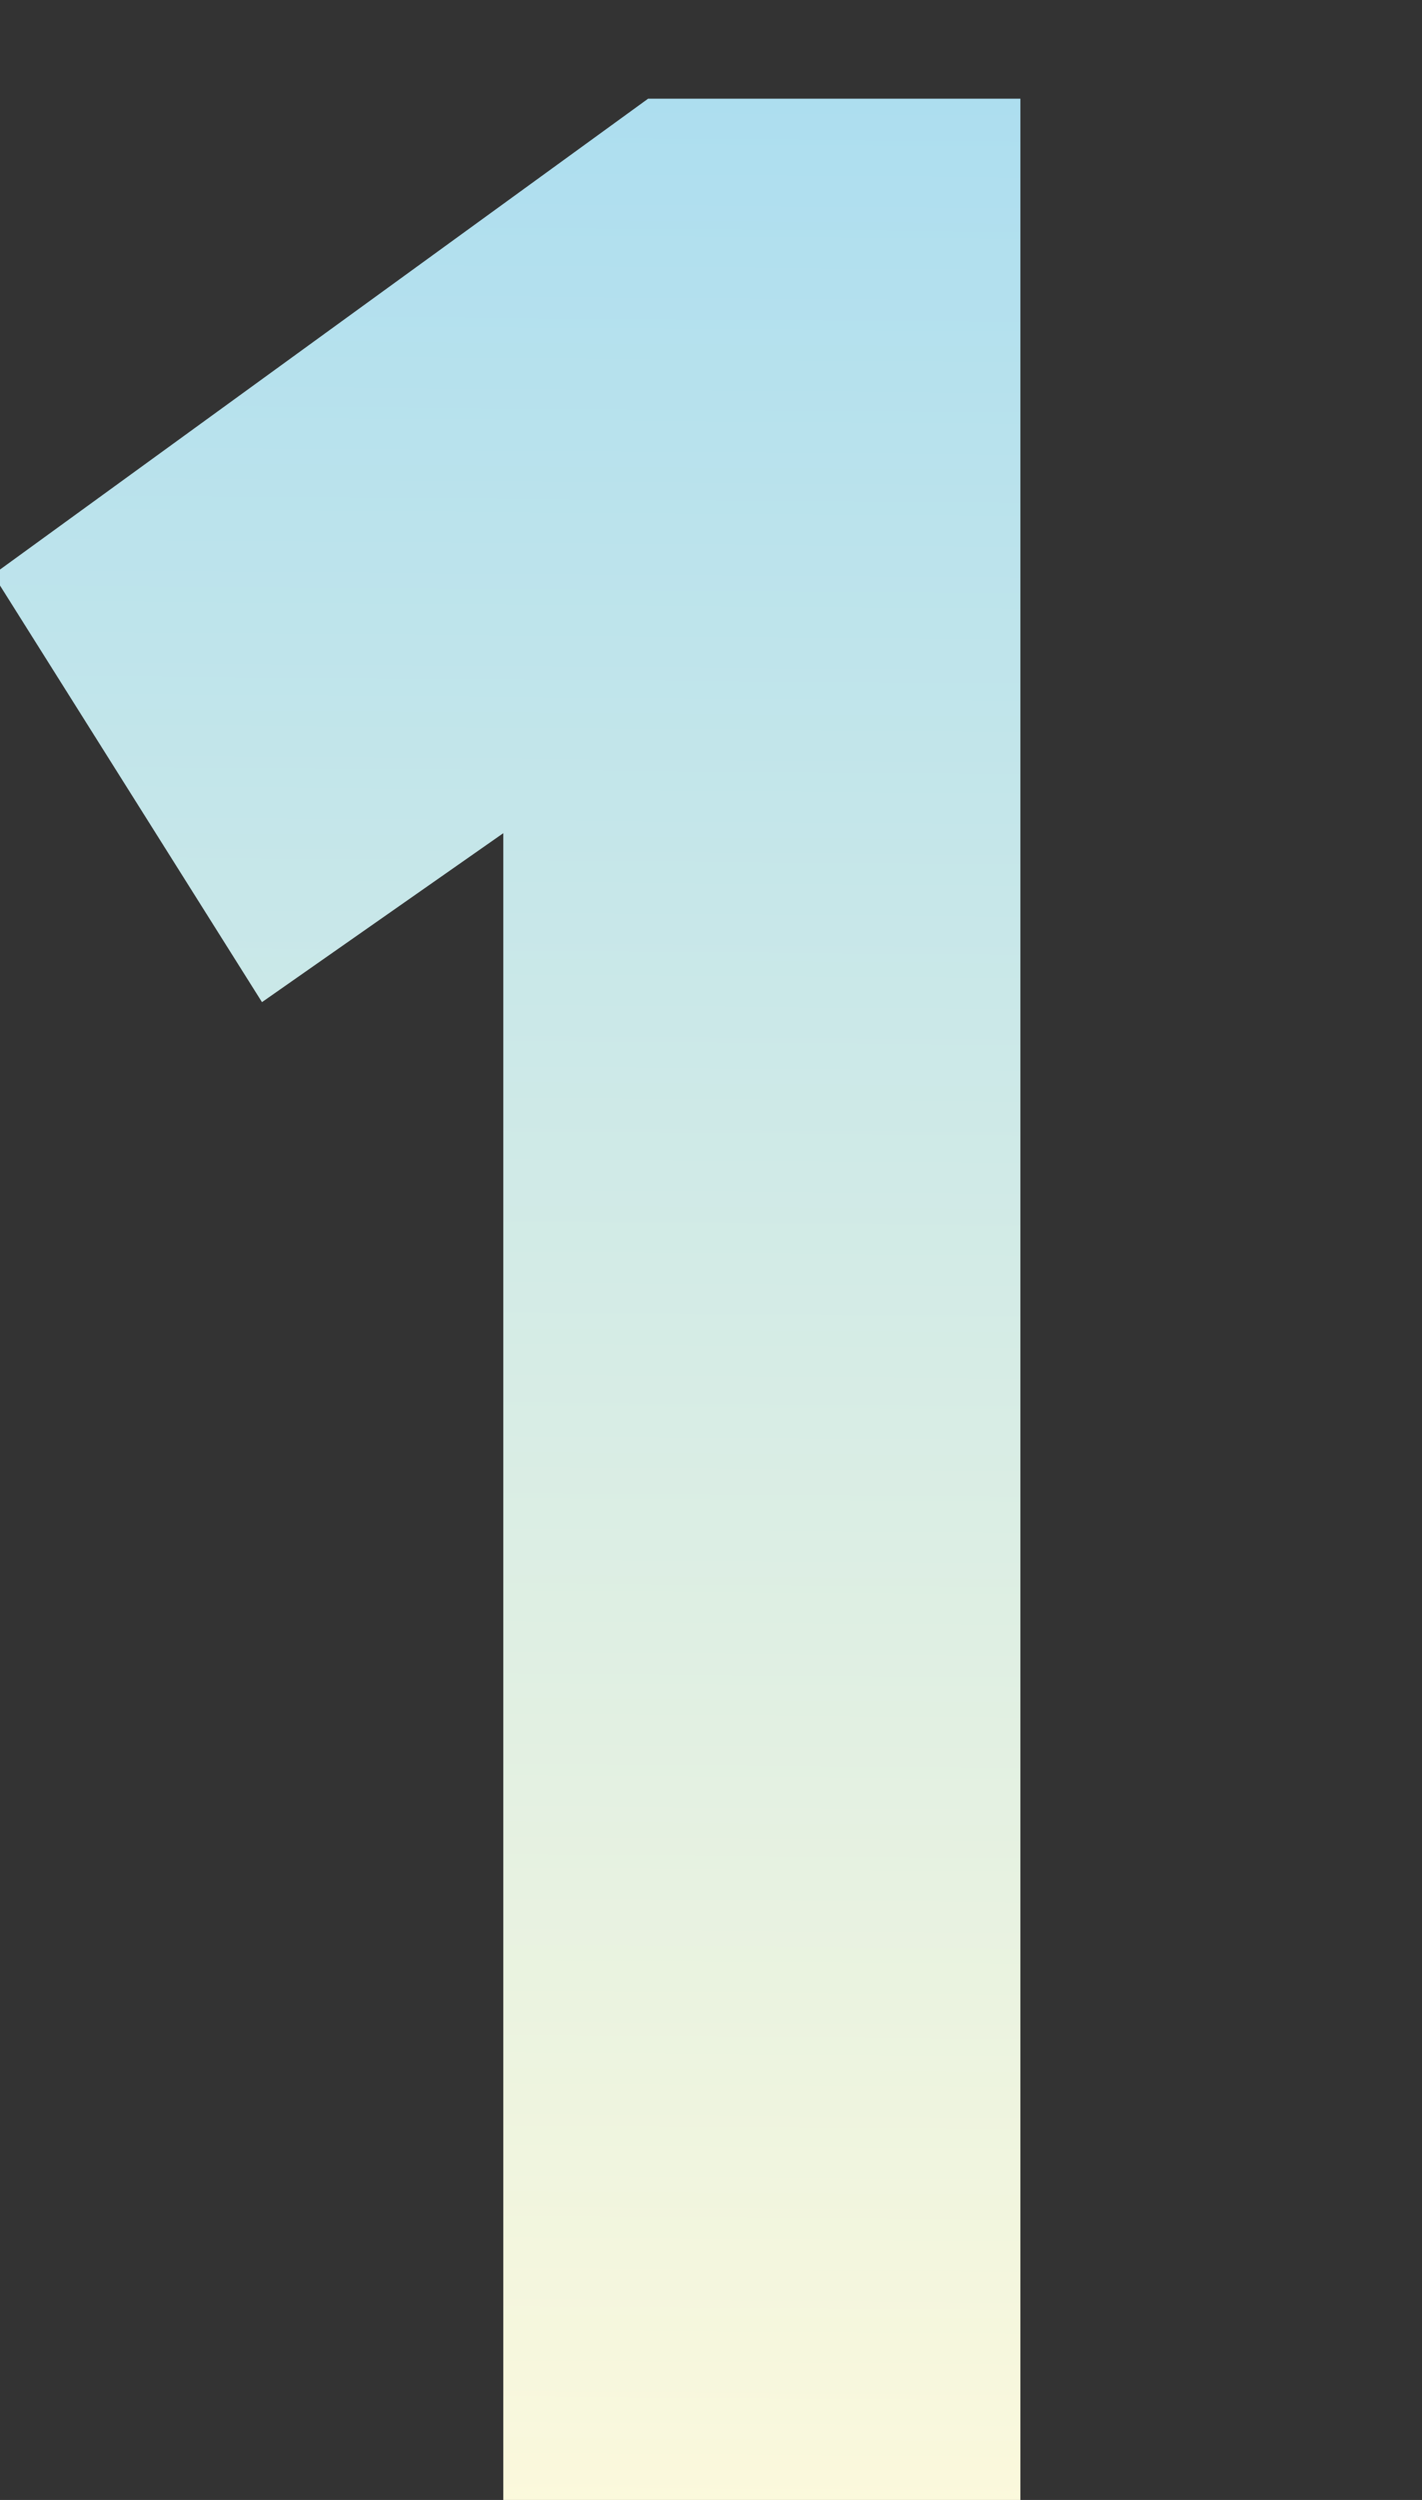 <?xml version="1.0" encoding="UTF-8"?> <!-- Generator: Adobe Illustrator 24.1.2, SVG Export Plug-In . SVG Version: 6.00 Build 0) --> <svg xmlns="http://www.w3.org/2000/svg" xmlns:xlink="http://www.w3.org/1999/xlink" id="Слой_1" x="0px" y="0px" viewBox="0 0 33 58" style="enable-background:new 0 0 33 58;" xml:space="preserve"><rect x="0" y="0" width="33" height="58" fill="#333333" stroke="none"/> <style type="text/css"> .st0{fill:url(#SVGID_1_);} </style> <g> <linearGradient id="SVGID_1_" gradientUnits="userSpaceOnUse" x1="12.057" y1="-2.049" x2="11.351" y2="86.893"> <stop offset="0" style="stop-color:#A7DCF1"></stop> <stop offset="0.707" style="stop-color:#FFFADB"></stop> <stop offset="1" style="stop-color:#FFFFFF"></stop> </linearGradient> <path class="st0" d="M-0.16,13.33l15.2-11.04h8.64v55.99h-12V19.33l-5.6,3.92L-0.16,13.33z"></path> </g> </svg> 
